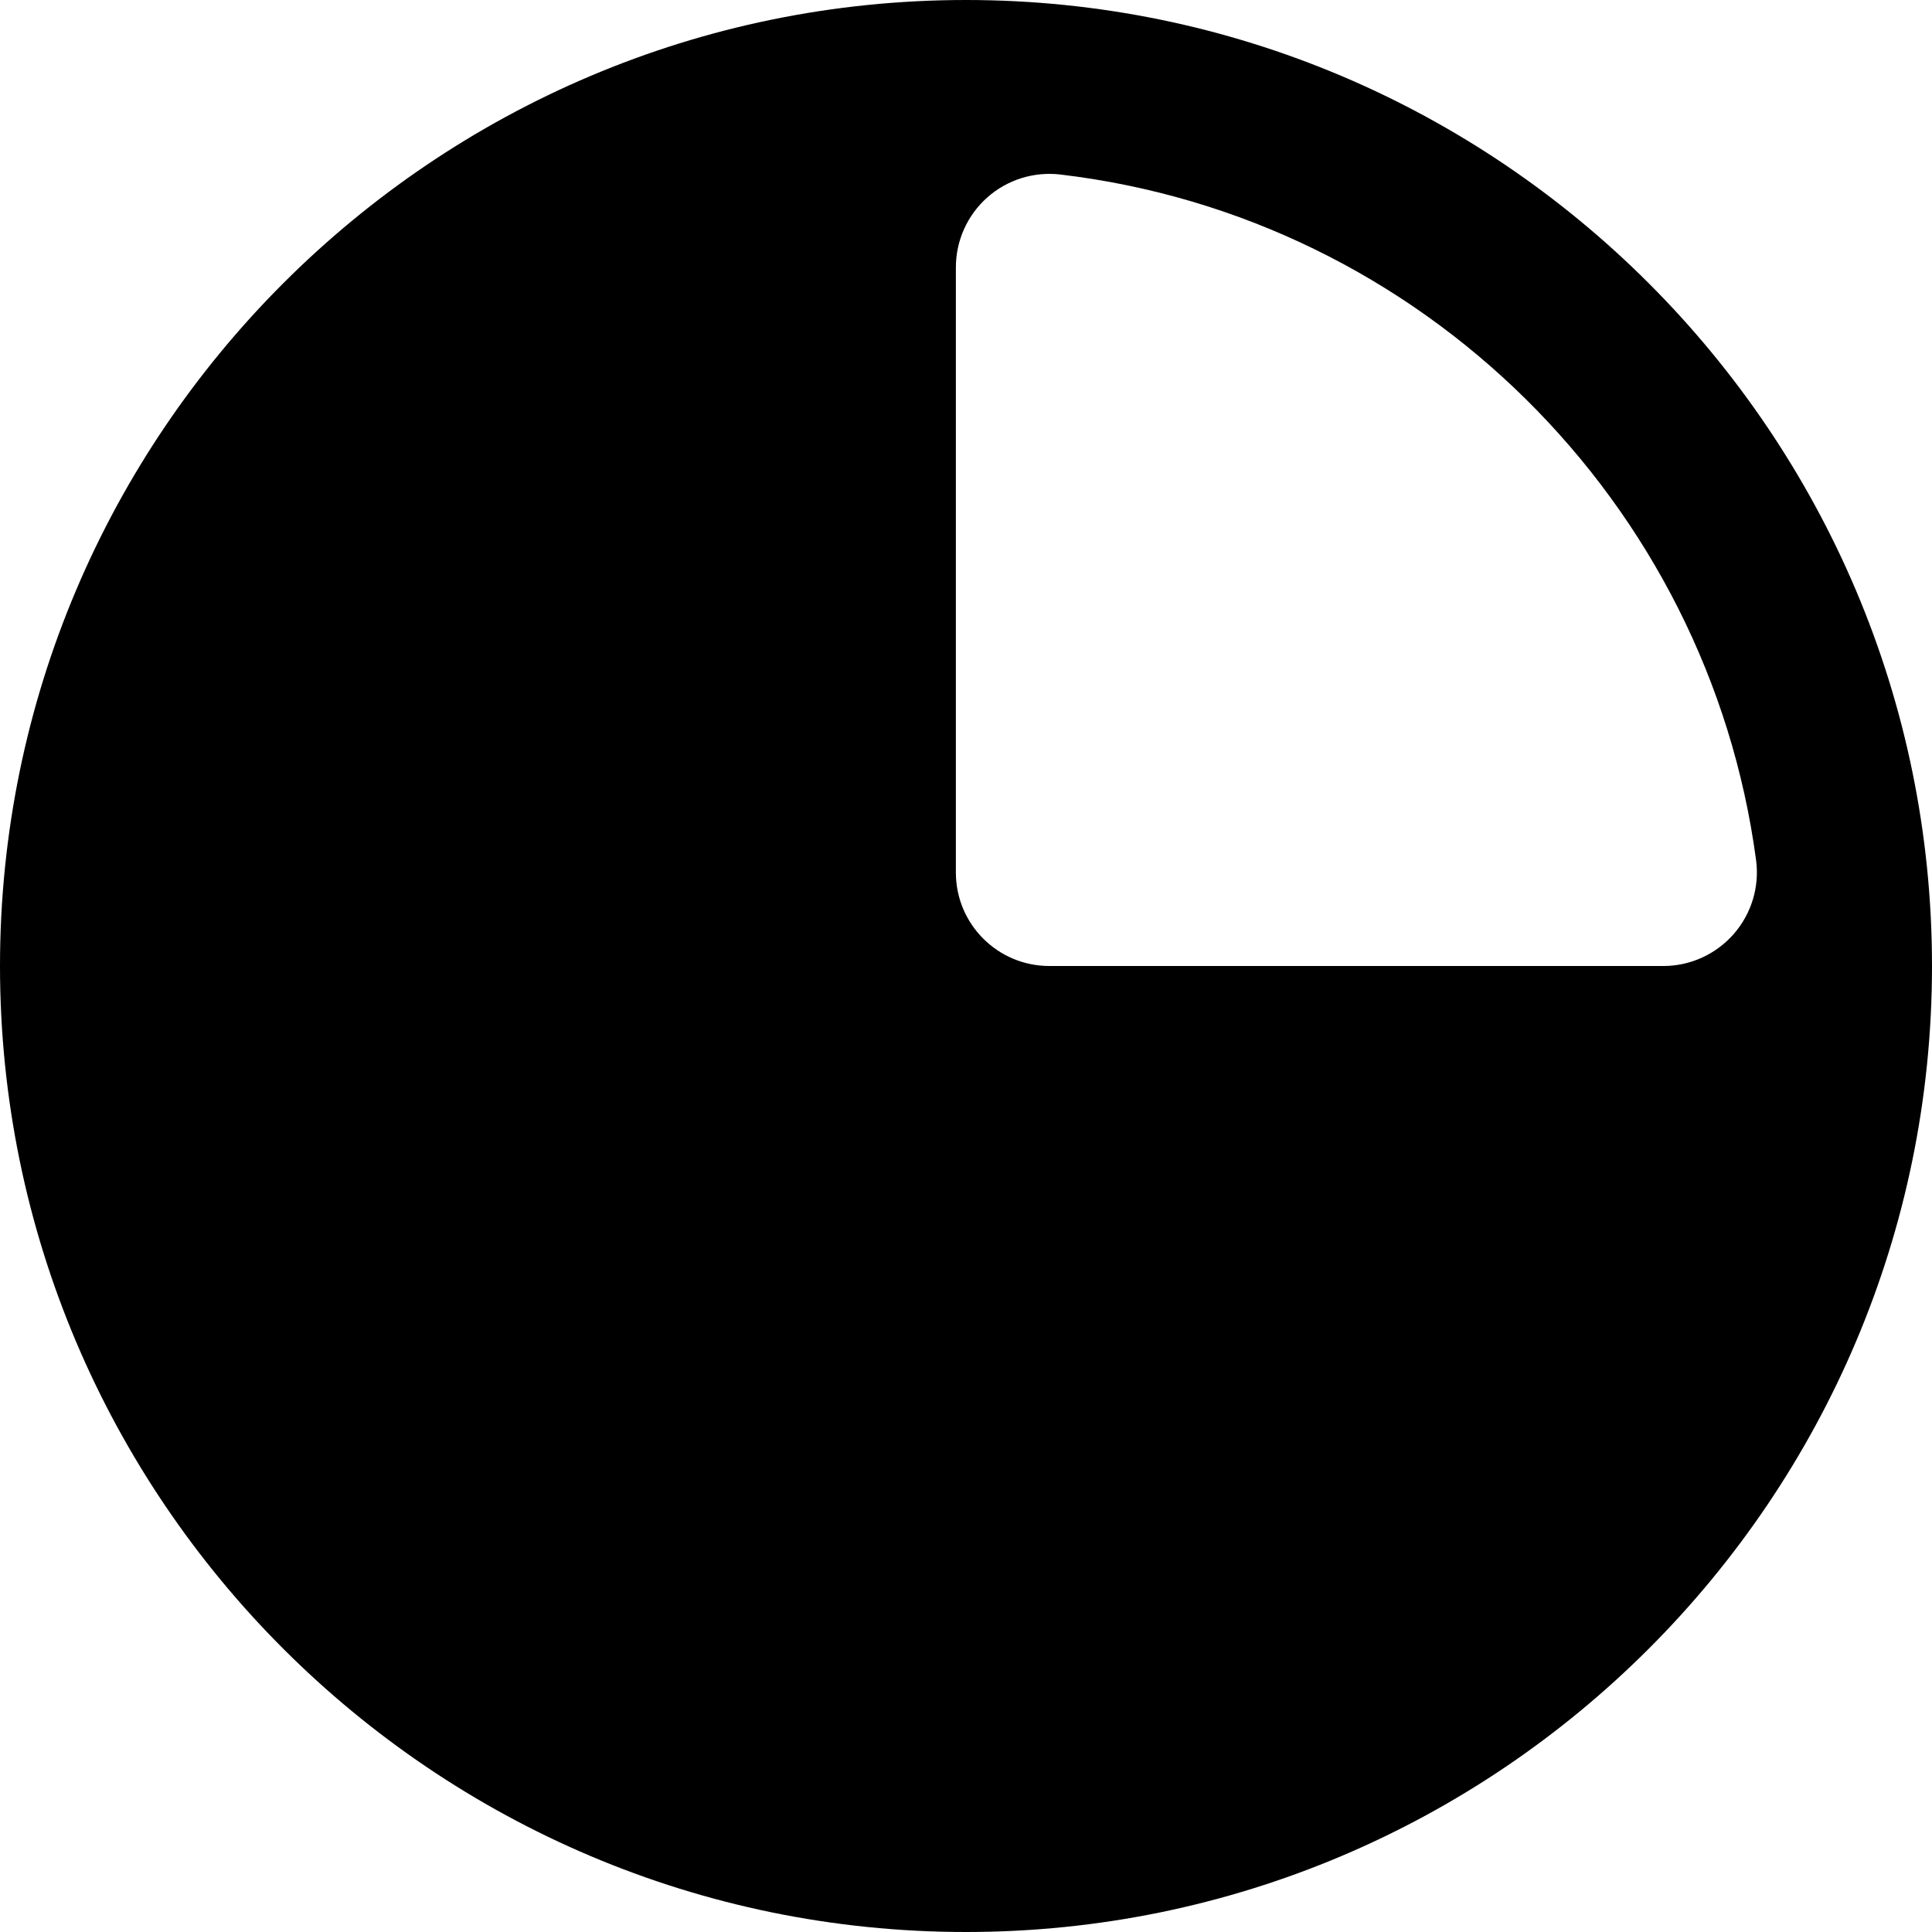 <?xml version="1.0" encoding="iso-8859-1"?>
<!-- Uploaded to: SVG Repo, www.svgrepo.com, Generator: SVG Repo Mixer Tools -->
<!DOCTYPE svg PUBLIC "-//W3C//DTD SVG 1.1//EN" "http://www.w3.org/Graphics/SVG/1.1/DTD/svg11.dtd">
<svg fill="#000000" height="800px" width="800px" version="1.1" id="Capa_1" xmlns="http://www.w3.org/2000/svg" xmlns:xlink="http://www.w3.org/1999/xlink" 
	 viewBox="0 0 285.92 285.92" xml:space="preserve">
<g>
	<path d="M142.96,0C64.132,0,0,64.132,0,142.96s64.132,142.96,142.96,142.96s142.96-64.132,142.96-142.96S221.788,0,142.96,0z
		 M155.294,142.96c-7.64,0-13.833-6.193-13.833-13.833V39.565c0-3.955,1.693-7.72,4.65-10.346s6.897-3.856,10.825-3.391
		c53.453,6.32,95.883,48.497,102.947,101.452c0.527,3.953-0.678,7.939-3.303,10.941c-2.625,3.002-6.42,4.739-10.408,4.739H155.294z"
		/>
</g>
</svg>